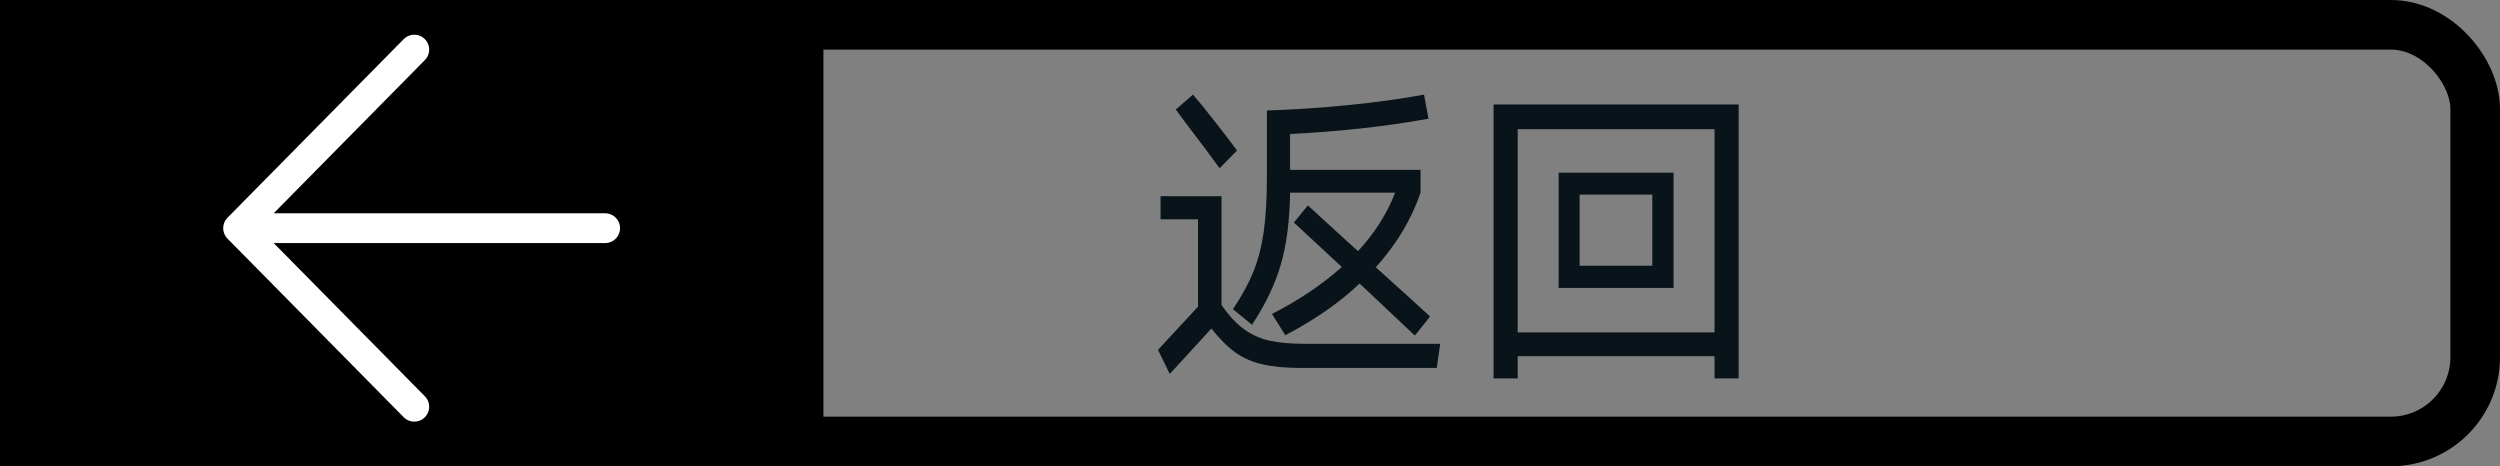 <svg width="252" height="47" viewBox="0 0 252 47" fill="none" xmlns="http://www.w3.org/2000/svg">
<rect x="0" y="0" width="252" height="47" fill="#808080" stroke="none"/>
<rect width="83" height="47" fill="black"/>
<rect x="2.5" y="2.5" width="247" height="42" rx="8.5" stroke="black" stroke-width="5"/>
<path d="M122.936 16.96C122.061 15.744 121.016 14.347 119.8 12.768L118.52 11.04L120.248 9.536C120.76 10.112 121.464 10.976 122.36 12.128C123.256 13.259 124.035 14.272 124.696 15.168L122.936 16.96ZM124.28 31.168C125.155 29.867 125.837 28.619 126.328 27.424C126.819 26.208 127.171 24.853 127.384 23.36C127.597 21.845 127.704 20 127.704 17.824V11.136C130.413 11.051 133.155 10.869 135.928 10.592C138.701 10.315 141.24 9.963 143.544 9.536L143.992 11.968C139.597 12.757 134.947 13.269 130.04 13.504V17.12H143.192V19.424C142.275 22.112 140.771 24.619 138.68 26.944C140.941 28.971 142.765 30.624 144.152 31.904L142.616 33.824C140.248 31.584 138.392 29.835 137.048 28.576C135.064 30.475 132.568 32.213 129.56 33.792L128.216 31.648C130.925 30.261 133.272 28.683 135.256 26.912L130.424 22.432L131.832 20.704L135.96 24.48L136.888 25.312C138.552 23.52 139.8 21.557 140.632 19.424H130.04C129.997 22.325 129.677 24.768 129.08 26.752C128.504 28.715 127.544 30.709 126.2 32.736L124.28 31.168ZM145.176 34.656L144.824 37.088H131.128C129.613 37.088 128.344 36.971 127.32 36.736C126.317 36.523 125.411 36.139 124.6 35.584C123.789 35.008 122.957 34.187 122.104 33.12L117.912 37.696L116.728 35.264L120.76 30.912V22.112H116.984V19.776H123.128V30.752C123.875 31.819 124.632 32.629 125.4 33.184C126.168 33.739 127.021 34.123 127.96 34.336C128.92 34.549 130.125 34.656 131.576 34.656H145.176ZM150.552 38.144V10.528H175.256V38.144H172.824V35.904H152.984V38.144H150.552ZM152.984 13.024V33.504H172.824V13.024H152.984ZM157.112 29.024V17.408H168.696V29.024H157.112ZM159.224 26.784H166.552V19.616H159.224V26.784Z" fill="#09141A"/>
<path d="M61 23H24M24 23L41.76 5M24 23L41.76 41" stroke="white" stroke-width="3" stroke-linecap="round" stroke-linejoin="round"/>
</svg>
